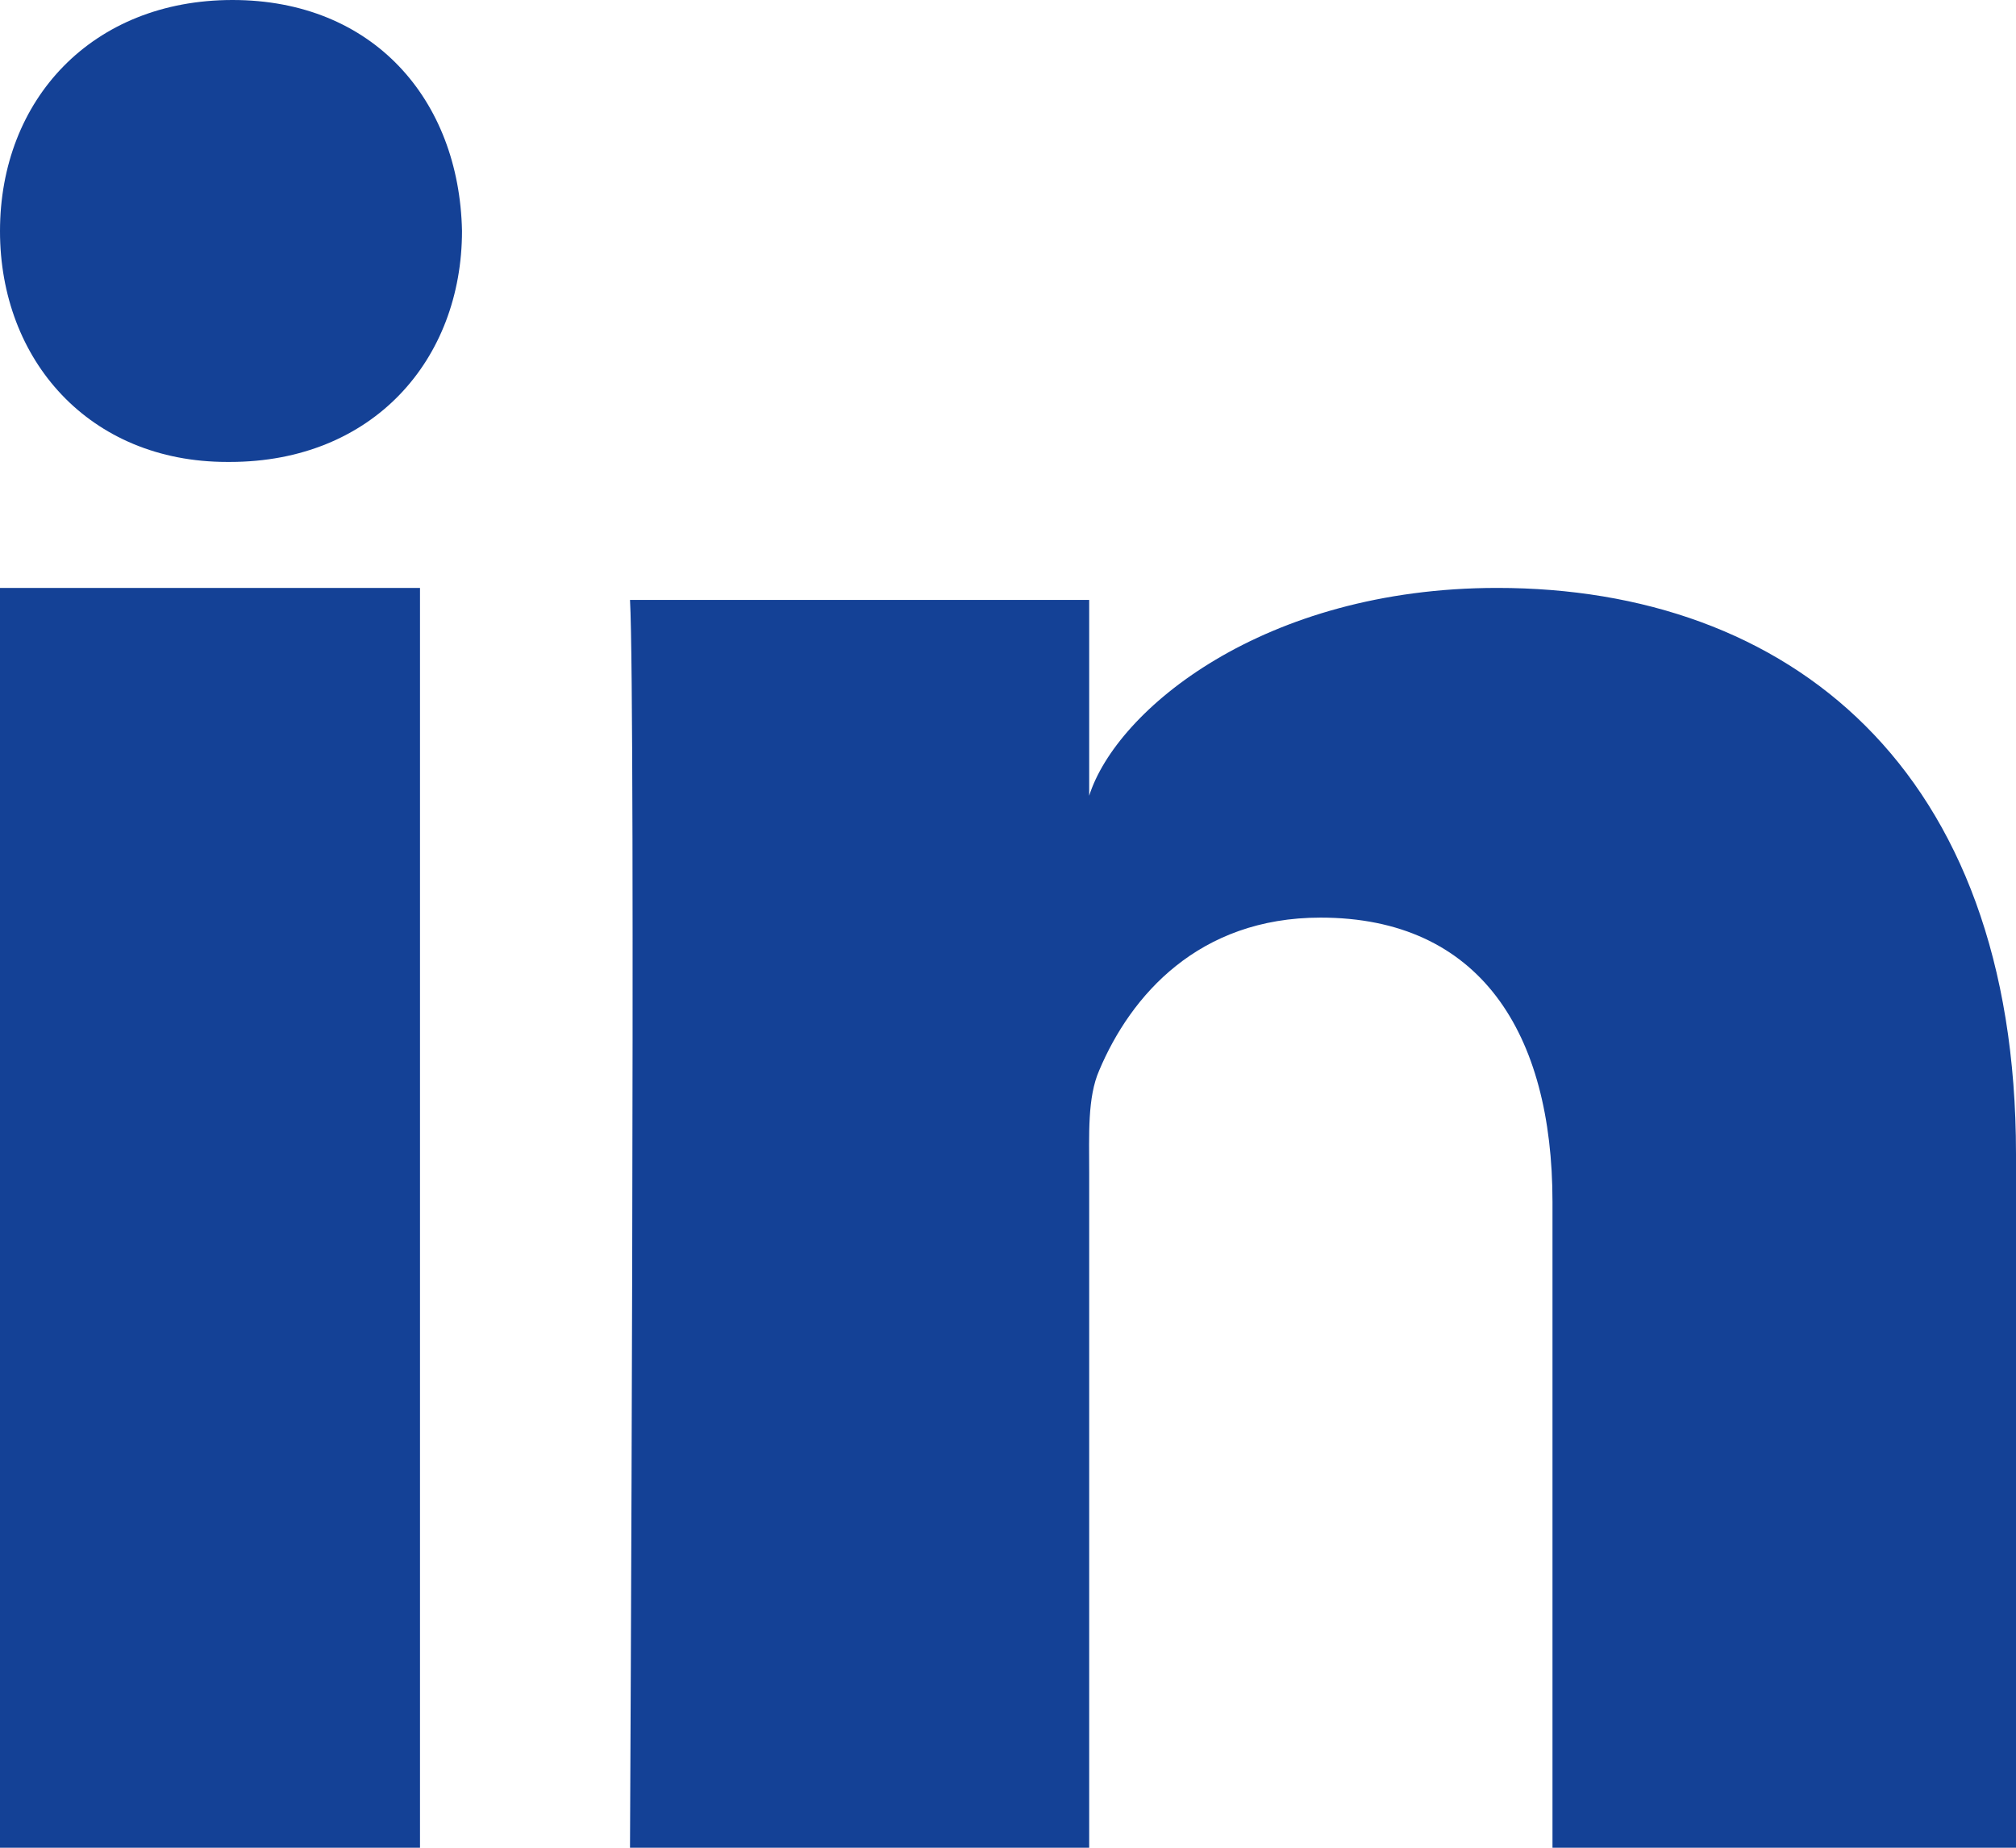 <svg width="48" height="44" viewBox="0 0 48 44" xmlns="http://www.w3.org/2000/svg"><path d="M48 44H36.964V28.623c0-4.025-1.727-6.772-5.523-6.772-2.903 0-4.518 1.854-5.27 3.64-.282.642-.238 1.536-.238 2.43V44H15s.14-27.238 0-29.714h10.933v4.663C26.58 16.91 30.073 14 35.648 14 42.566 14 48 18.274 48 27.478V44zM5.473 11h-.066C2.127 11 0 8.576 0 5.504 0 2.373 2.19 0 5.536 0 8.879 0 10.934 2.367 11 5.496 11 8.568 8.879 11 5.473 11zM0 14h10v30H0V14z" fill="#144196" fill-rule="evenodd"/></svg>